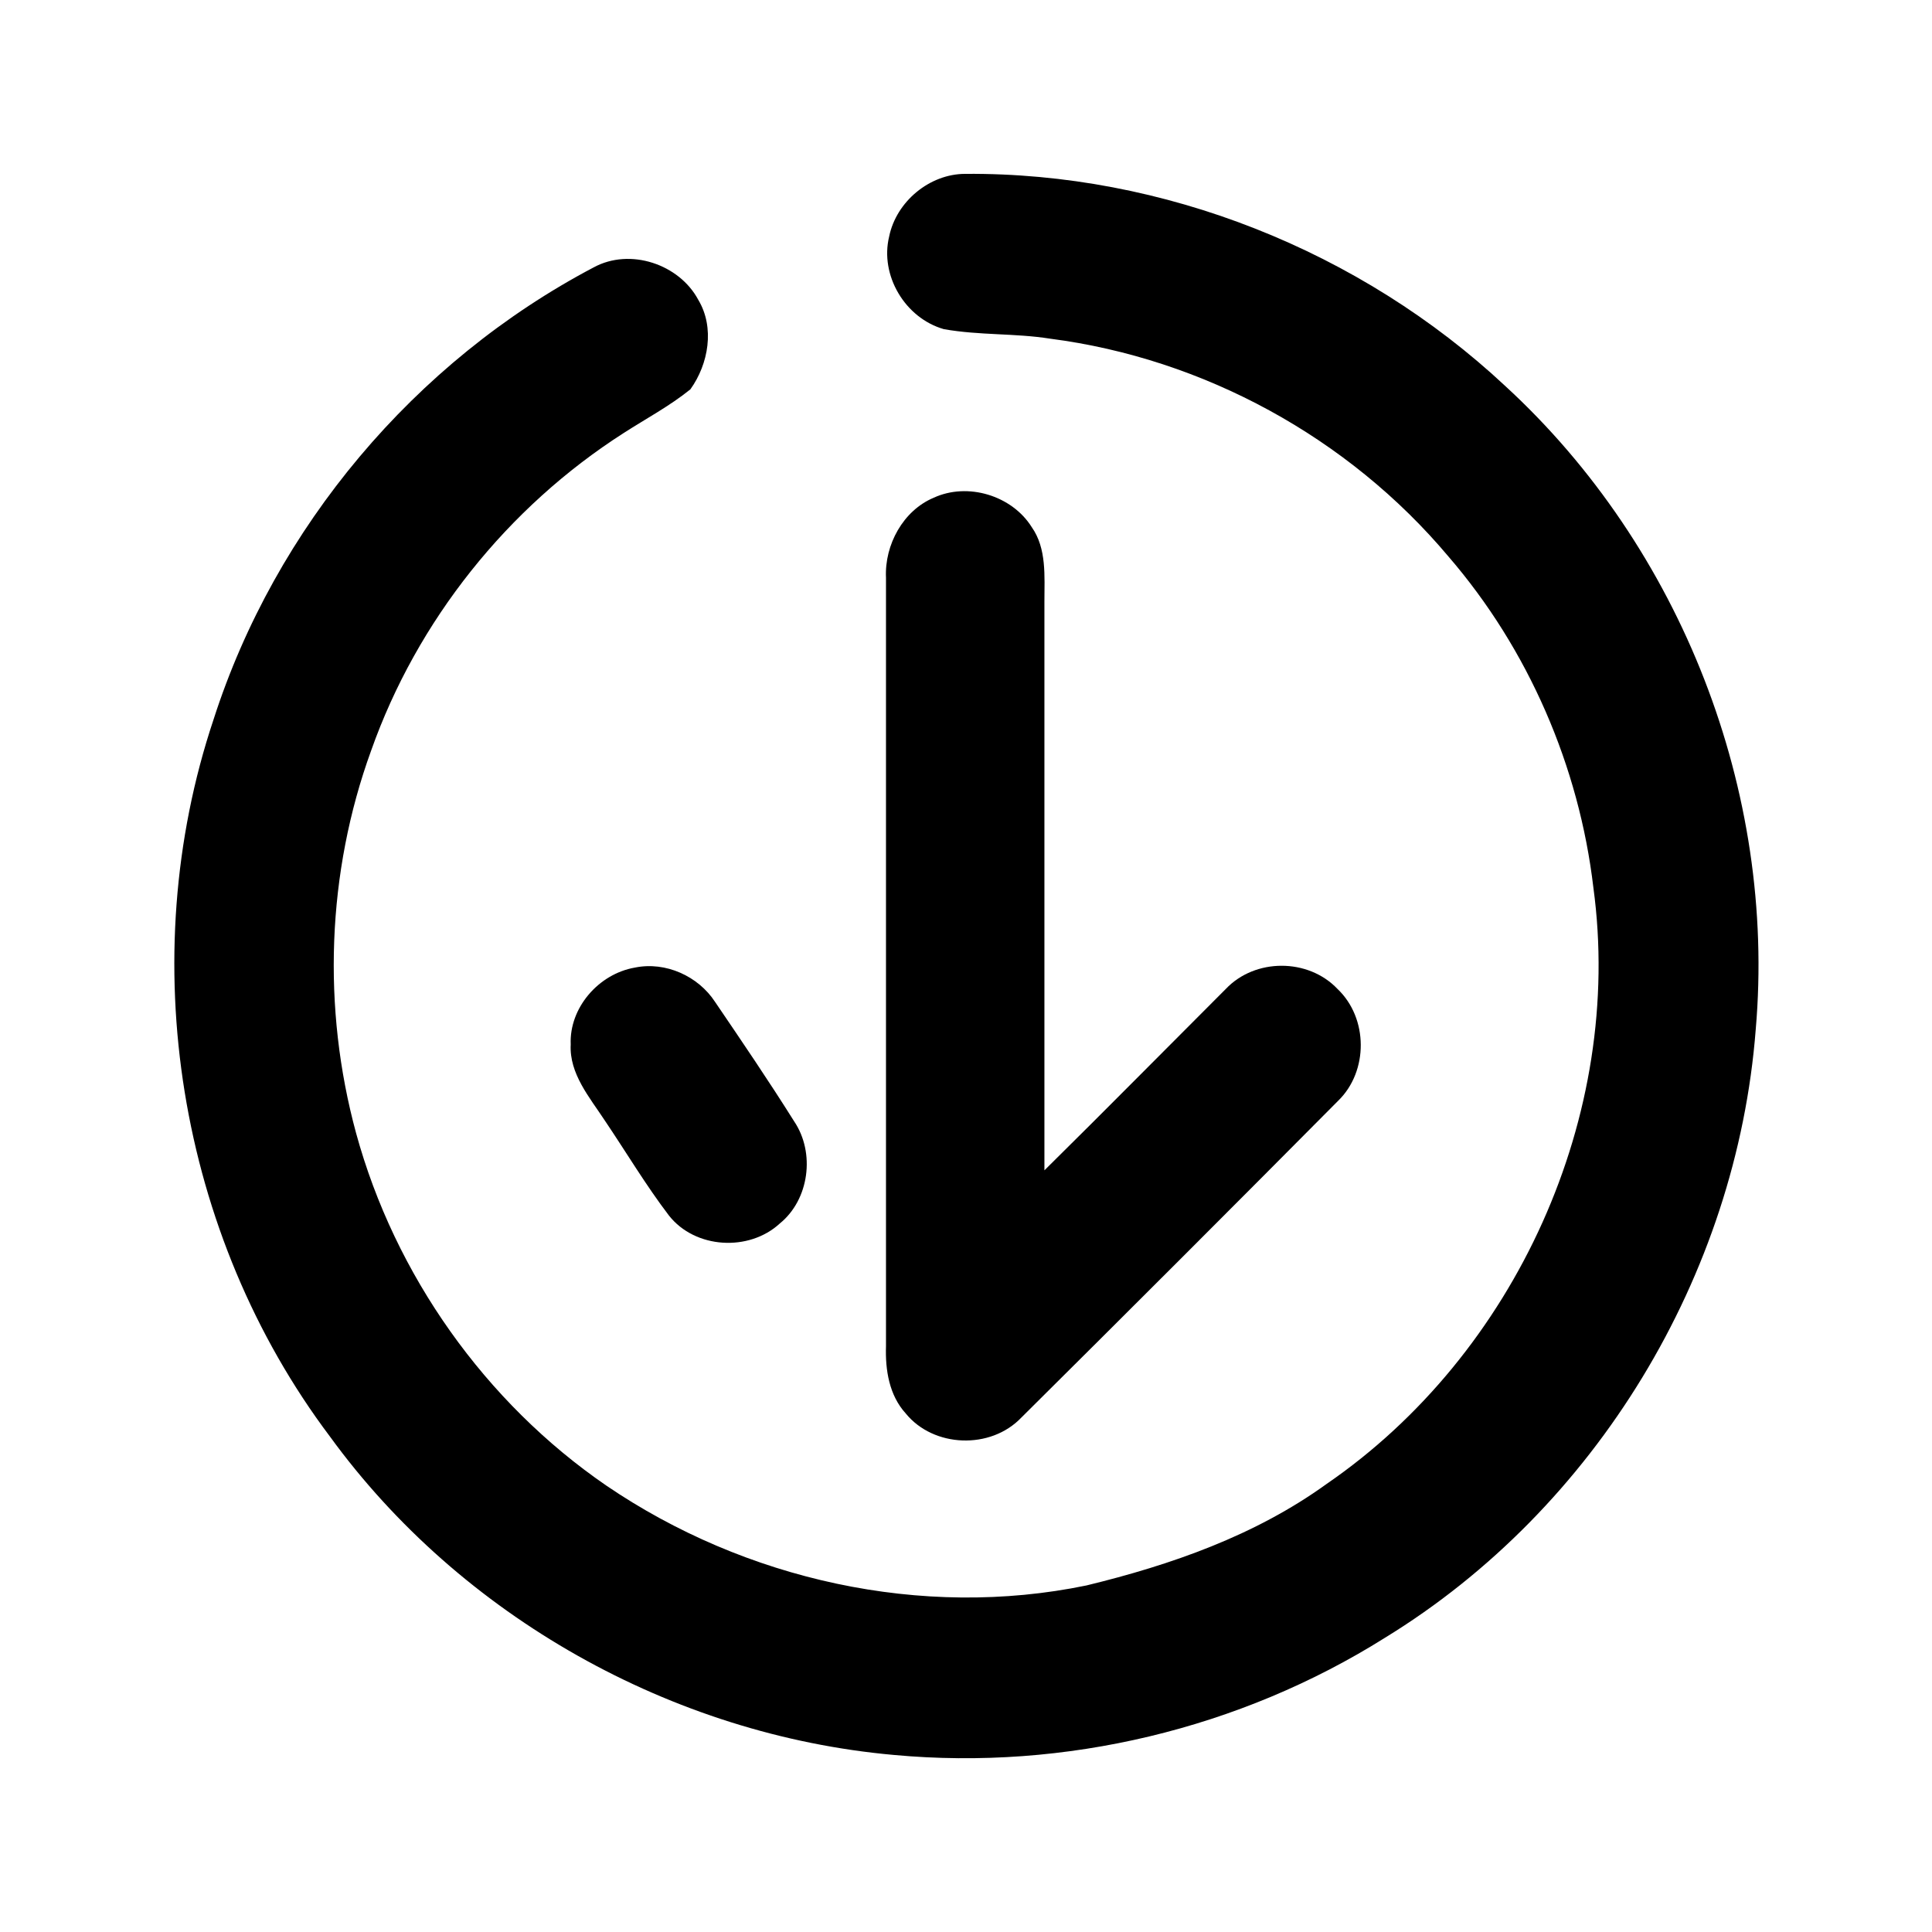 <?xml version="1.0" encoding="UTF-8"?>
<!-- The Best Svg Icon site in the world: iconSvg.co, Visit us! https://iconsvg.co -->
<svg fill="#000000" width="800px" height="800px" version="1.1" viewBox="144 144 512 512" xmlns="http://www.w3.org/2000/svg">
 <g>
  <path d="m379.64 206.66c1.891-9.238 10.707-16.582 20.152-16.582 52.48-0.418 104.75 20.363 143.16 56.258 46.602 42.824 71.793 107.48 66.336 170.46-5.039 65.285-42.402 127-98.242 161.22-38.414 24.141-84.809 35.266-130.15 31.066-58.777-5.246-114.83-36.734-149.46-84.387-40.301-53.531-52.059-126.58-30.855-189.98 16.375-51.012 53.32-94.883 100.76-119.86 9.656-5.246 22.672-0.84 27.711 8.605 4.41 7.348 2.731 17.004-2.098 23.723-5.457 4.41-11.754 7.766-17.633 11.547-30.859 19.734-54.789 49.75-66.965 84.18-11.754 32.328-13.016 68.223-3.988 101.39 10.285 37.574 34.219 71.371 66.336 93.414 36.734 24.98 83.547 35.477 127.21 26.449 22.461-5.457 44.715-13.227 63.605-26.871 50.172-34.426 78.93-97.824 70.742-158.07-3.777-32.117-17.215-63.188-38.414-87.746-26.449-31.488-64.867-52.48-105.59-57.727-9.238-1.469-18.684-0.84-28.129-2.519-10.289-2.941-17.008-14.277-14.488-24.566z"/>
  <path d="m391.39 275.93c9.027-4.199 20.781-0.629 26.031 7.766 3.988 5.668 3.359 13.016 3.359 19.734v150.72c16.164-15.953 32.117-32.117 48.07-48.07 7.766-8.188 21.832-8.188 29.598 0 8.188 7.766 8.188 21.832 0.211 29.598-27.918 28.129-55.84 56.047-83.969 83.969-8.188 8.605-23.301 7.977-30.648-1.051-4.41-4.828-5.457-11.547-5.246-17.844v-203.62c-0.422-8.816 4.617-17.844 12.594-21.203z"/>
  <path d="m312.25 400.42c8.188-1.68 16.793 2.309 21.203 9.027 7.137 10.496 14.273 20.992 20.992 31.699 5.668 8.398 3.988 20.781-3.777 27.078-8.188 7.559-22.461 6.719-29.391-2.098-6.086-7.977-11.336-16.793-17.004-25.191-3.988-6.086-9.445-12.387-9.027-20.152-0.418-9.656 7.348-18.684 17.004-20.363z"/>
 </g>
</svg>